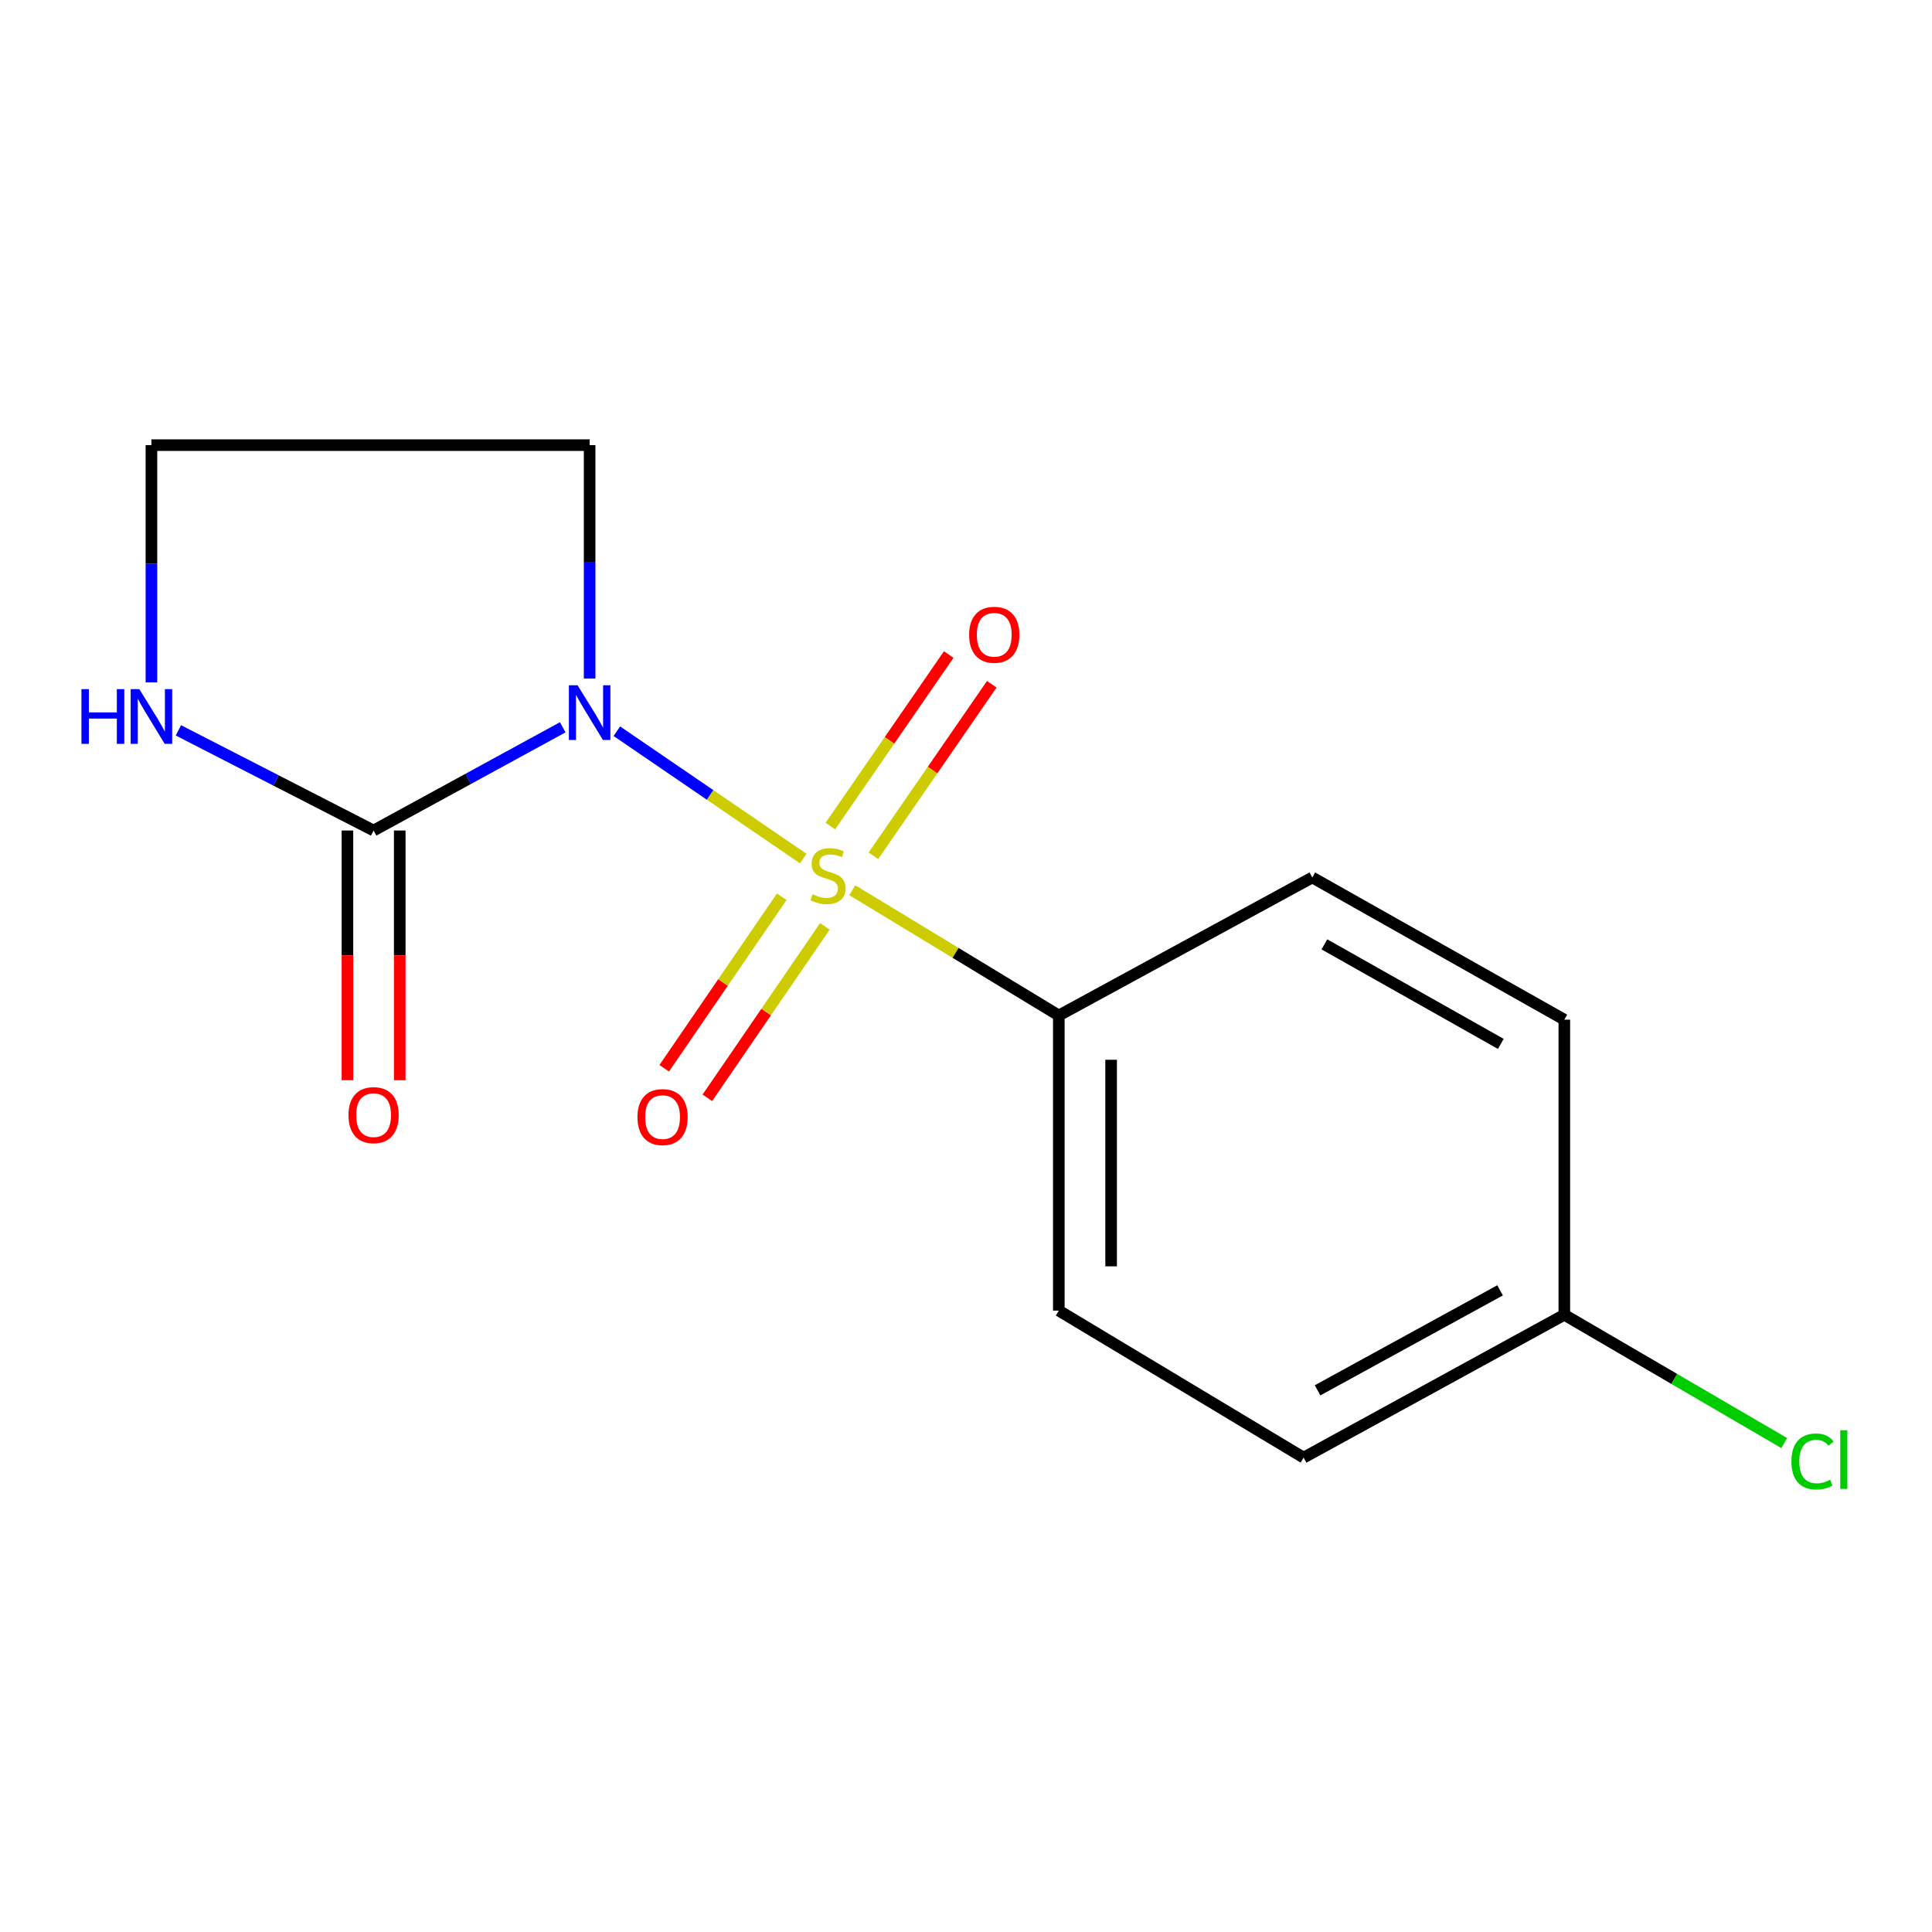 <?xml version='1.0' encoding='iso-8859-1'?>
<svg version='1.1' baseProfile='full'
              xmlns='http://www.w3.org/2000/svg'
                      xmlns:rdkit='http://www.rdkit.org/xml'
                      xmlns:xlink='http://www.w3.org/1999/xlink'
                  xml:space='preserve'
width='1000px' height='1000px' viewBox='0 0 1000 1000'>
<!-- END OF HEADER -->
<rect style='opacity:1.0;fill:#FFFFFF;stroke:none' width='1000' height='1000' x='0' y='0'> </rect>
<path class='bond-0' d='M 415.765,444.399 L 367.523,411.435' style='fill:none;fill-rule:evenodd;stroke:#CCCC00;stroke-width:6px;stroke-linecap:butt;stroke-linejoin:miter;stroke-opacity:1' />
<path class='bond-0' d='M 367.523,411.435 L 319.282,378.47' style='fill:none;fill-rule:evenodd;stroke:#0000FF;stroke-width:6px;stroke-linecap:butt;stroke-linejoin:miter;stroke-opacity:1' />
<path class='bond-2' d='M 441.154,460.783 L 494.598,493.201' style='fill:none;fill-rule:evenodd;stroke:#CCCC00;stroke-width:6px;stroke-linecap:butt;stroke-linejoin:miter;stroke-opacity:1' />
<path class='bond-2' d='M 494.598,493.201 L 548.043,525.619' style='fill:none;fill-rule:evenodd;stroke:#000000;stroke-width:6px;stroke-linecap:butt;stroke-linejoin:miter;stroke-opacity:1' />
<path class='bond-4' d='M 404.623,464.173 L 374.211,508.551' style='fill:none;fill-rule:evenodd;stroke:#CCCC00;stroke-width:6px;stroke-linecap:butt;stroke-linejoin:miter;stroke-opacity:1' />
<path class='bond-4' d='M 374.211,508.551 L 343.799,552.93' style='fill:none;fill-rule:evenodd;stroke:#FF0000;stroke-width:6px;stroke-linecap:butt;stroke-linejoin:miter;stroke-opacity:1' />
<path class='bond-4' d='M 426.954,479.476 L 396.542,523.855' style='fill:none;fill-rule:evenodd;stroke:#CCCC00;stroke-width:6px;stroke-linecap:butt;stroke-linejoin:miter;stroke-opacity:1' />
<path class='bond-4' d='M 396.542,523.855 L 366.13,568.233' style='fill:none;fill-rule:evenodd;stroke:#FF0000;stroke-width:6px;stroke-linecap:butt;stroke-linejoin:miter;stroke-opacity:1' />
<path class='bond-5' d='M 452.079,442.938 L 482.71,398.553' style='fill:none;fill-rule:evenodd;stroke:#CCCC00;stroke-width:6px;stroke-linecap:butt;stroke-linejoin:miter;stroke-opacity:1' />
<path class='bond-5' d='M 482.71,398.553 L 513.341,354.168' style='fill:none;fill-rule:evenodd;stroke:#FF0000;stroke-width:6px;stroke-linecap:butt;stroke-linejoin:miter;stroke-opacity:1' />
<path class='bond-5' d='M 429.798,427.561 L 460.429,383.176' style='fill:none;fill-rule:evenodd;stroke:#CCCC00;stroke-width:6px;stroke-linecap:butt;stroke-linejoin:miter;stroke-opacity:1' />
<path class='bond-5' d='M 460.429,383.176 L 491.059,338.791' style='fill:none;fill-rule:evenodd;stroke:#FF0000;stroke-width:6px;stroke-linecap:butt;stroke-linejoin:miter;stroke-opacity:1' />
<path class='bond-1' d='M 291.269,376.443 L 242.32,403.159' style='fill:none;fill-rule:evenodd;stroke:#0000FF;stroke-width:6px;stroke-linecap:butt;stroke-linejoin:miter;stroke-opacity:1' />
<path class='bond-1' d='M 242.32,403.159 L 193.372,429.875' style='fill:none;fill-rule:evenodd;stroke:#000000;stroke-width:6px;stroke-linecap:butt;stroke-linejoin:miter;stroke-opacity:1' />
<path class='bond-6' d='M 305.194,351.222 L 305.194,290.812' style='fill:none;fill-rule:evenodd;stroke:#0000FF;stroke-width:6px;stroke-linecap:butt;stroke-linejoin:miter;stroke-opacity:1' />
<path class='bond-6' d='M 305.194,290.812 L 305.194,230.401' style='fill:none;fill-rule:evenodd;stroke:#000000;stroke-width:6px;stroke-linecap:butt;stroke-linejoin:miter;stroke-opacity:1' />
<path class='bond-3' d='M 193.372,429.875 L 142.86,403.952' style='fill:none;fill-rule:evenodd;stroke:#000000;stroke-width:6px;stroke-linecap:butt;stroke-linejoin:miter;stroke-opacity:1' />
<path class='bond-3' d='M 142.86,403.952 L 92.348,378.029' style='fill:none;fill-rule:evenodd;stroke:#0000FF;stroke-width:6px;stroke-linecap:butt;stroke-linejoin:miter;stroke-opacity:1' />
<path class='bond-7' d='M 179.836,429.875 L 179.836,494.495' style='fill:none;fill-rule:evenodd;stroke:#000000;stroke-width:6px;stroke-linecap:butt;stroke-linejoin:miter;stroke-opacity:1' />
<path class='bond-7' d='M 179.836,494.495 L 179.836,559.115' style='fill:none;fill-rule:evenodd;stroke:#FF0000;stroke-width:6px;stroke-linecap:butt;stroke-linejoin:miter;stroke-opacity:1' />
<path class='bond-7' d='M 206.908,429.875 L 206.908,494.495' style='fill:none;fill-rule:evenodd;stroke:#000000;stroke-width:6px;stroke-linecap:butt;stroke-linejoin:miter;stroke-opacity:1' />
<path class='bond-7' d='M 206.908,494.495 L 206.908,559.115' style='fill:none;fill-rule:evenodd;stroke:#FF0000;stroke-width:6px;stroke-linecap:butt;stroke-linejoin:miter;stroke-opacity:1' />
<path class='bond-8' d='M 548.043,525.619 L 548.043,678.364' style='fill:none;fill-rule:evenodd;stroke:#000000;stroke-width:6px;stroke-linecap:butt;stroke-linejoin:miter;stroke-opacity:1' />
<path class='bond-8' d='M 575.115,548.531 L 575.115,655.453' style='fill:none;fill-rule:evenodd;stroke:#000000;stroke-width:6px;stroke-linecap:butt;stroke-linejoin:miter;stroke-opacity:1' />
<path class='bond-9' d='M 548.043,525.619 L 679.236,454.18' style='fill:none;fill-rule:evenodd;stroke:#000000;stroke-width:6px;stroke-linecap:butt;stroke-linejoin:miter;stroke-opacity:1' />
<path class='bond-16' d='M 78.377,353.187 L 78.377,291.794' style='fill:none;fill-rule:evenodd;stroke:#0000FF;stroke-width:6px;stroke-linecap:butt;stroke-linejoin:miter;stroke-opacity:1' />
<path class='bond-16' d='M 78.377,291.794 L 78.377,230.401' style='fill:none;fill-rule:evenodd;stroke:#000000;stroke-width:6px;stroke-linecap:butt;stroke-linejoin:miter;stroke-opacity:1' />
<path class='bond-10' d='M 305.194,230.401 L 78.377,230.401' style='fill:none;fill-rule:evenodd;stroke:#000000;stroke-width:6px;stroke-linecap:butt;stroke-linejoin:miter;stroke-opacity:1' />
<path class='bond-13' d='M 548.043,678.364 L 674.739,754.466' style='fill:none;fill-rule:evenodd;stroke:#000000;stroke-width:6px;stroke-linecap:butt;stroke-linejoin:miter;stroke-opacity:1' />
<path class='bond-12' d='M 679.236,454.18 L 809.692,527.785' style='fill:none;fill-rule:evenodd;stroke:#000000;stroke-width:6px;stroke-linecap:butt;stroke-linejoin:miter;stroke-opacity:1' />
<path class='bond-12' d='M 685.501,488.798 L 776.821,540.322' style='fill:none;fill-rule:evenodd;stroke:#000000;stroke-width:6px;stroke-linecap:butt;stroke-linejoin:miter;stroke-opacity:1' />
<path class='bond-11' d='M 809.692,680.53 L 809.692,527.785' style='fill:none;fill-rule:evenodd;stroke:#000000;stroke-width:6px;stroke-linecap:butt;stroke-linejoin:miter;stroke-opacity:1' />
<path class='bond-14' d='M 809.692,680.53 L 866.601,713.732' style='fill:none;fill-rule:evenodd;stroke:#000000;stroke-width:6px;stroke-linecap:butt;stroke-linejoin:miter;stroke-opacity:1' />
<path class='bond-14' d='M 866.601,713.732 L 923.51,746.934' style='fill:none;fill-rule:evenodd;stroke:#00CC00;stroke-width:6px;stroke-linecap:butt;stroke-linejoin:miter;stroke-opacity:1' />
<path class='bond-15' d='M 809.692,680.53 L 674.739,754.466' style='fill:none;fill-rule:evenodd;stroke:#000000;stroke-width:6px;stroke-linecap:butt;stroke-linejoin:miter;stroke-opacity:1' />
<path class='bond-15' d='M 776.442,667.878 L 681.975,719.634' style='fill:none;fill-rule:evenodd;stroke:#000000;stroke-width:6px;stroke-linecap:butt;stroke-linejoin:miter;stroke-opacity:1' />
<path  class='atom-0' d='M 420.581 462.877
Q 420.901 462.997, 422.221 463.557
Q 423.541 464.117, 424.981 464.477
Q 426.461 464.797, 427.901 464.797
Q 430.581 464.797, 432.141 463.517
Q 433.701 462.197, 433.701 459.917
Q 433.701 458.357, 432.901 457.397
Q 432.141 456.437, 430.941 455.917
Q 429.741 455.397, 427.741 454.797
Q 425.221 454.037, 423.701 453.317
Q 422.221 452.597, 421.141 451.077
Q 420.101 449.557, 420.101 446.997
Q 420.101 443.437, 422.501 441.237
Q 424.941 439.037, 429.741 439.037
Q 433.021 439.037, 436.741 440.597
L 435.821 443.677
Q 432.421 442.277, 429.861 442.277
Q 427.101 442.277, 425.581 443.437
Q 424.061 444.557, 424.101 446.517
Q 424.101 448.037, 424.861 448.957
Q 425.661 449.877, 426.781 450.397
Q 427.941 450.917, 429.861 451.517
Q 432.421 452.317, 433.941 453.117
Q 435.461 453.917, 436.541 455.557
Q 437.661 457.157, 437.661 459.917
Q 437.661 463.837, 435.021 465.957
Q 432.421 468.037, 428.061 468.037
Q 425.541 468.037, 423.621 467.477
Q 421.741 466.957, 419.501 466.037
L 420.581 462.877
' fill='#CCCC00'/>
<path  class='atom-1' d='M 298.934 354.683
L 308.214 369.683
Q 309.134 371.163, 310.614 373.843
Q 312.094 376.523, 312.174 376.683
L 312.174 354.683
L 315.934 354.683
L 315.934 383.003
L 312.054 383.003
L 302.094 366.603
Q 300.934 364.683, 299.694 362.483
Q 298.494 360.283, 298.134 359.603
L 298.134 383.003
L 294.454 383.003
L 294.454 354.683
L 298.934 354.683
' fill='#0000FF'/>
<path  class='atom-4' d='M 42.157 356.699
L 45.997 356.699
L 45.997 368.739
L 60.477 368.739
L 60.477 356.699
L 64.317 356.699
L 64.317 385.019
L 60.477 385.019
L 60.477 371.939
L 45.997 371.939
L 45.997 385.019
L 42.157 385.019
L 42.157 356.699
' fill='#0000FF'/>
<path  class='atom-4' d='M 72.117 356.699
L 81.397 371.699
Q 82.317 373.179, 83.797 375.859
Q 85.277 378.539, 85.357 378.699
L 85.357 356.699
L 89.117 356.699
L 89.117 385.019
L 85.237 385.019
L 75.277 368.619
Q 74.117 366.699, 72.877 364.499
Q 71.677 362.299, 71.317 361.619
L 71.317 385.019
L 67.637 385.019
L 67.637 356.699
L 72.117 356.699
' fill='#0000FF'/>
<path  class='atom-5' d='M 329.944 578.203
Q 329.944 571.403, 333.304 567.603
Q 336.664 563.803, 342.944 563.803
Q 349.224 563.803, 352.584 567.603
Q 355.944 571.403, 355.944 578.203
Q 355.944 585.083, 352.544 589.003
Q 349.144 592.883, 342.944 592.883
Q 336.704 592.883, 333.304 589.003
Q 329.944 585.123, 329.944 578.203
M 342.944 589.683
Q 347.264 589.683, 349.584 586.803
Q 351.944 583.883, 351.944 578.203
Q 351.944 572.643, 349.584 569.843
Q 347.264 567.003, 342.944 567.003
Q 338.624 567.003, 336.264 569.803
Q 333.944 572.603, 333.944 578.203
Q 333.944 583.923, 336.264 586.803
Q 338.624 589.683, 342.944 589.683
' fill='#FF0000'/>
<path  class='atom-6' d='M 501.624 328.556
Q 501.624 321.756, 504.984 317.956
Q 508.344 314.156, 514.624 314.156
Q 520.904 314.156, 524.264 317.956
Q 527.624 321.756, 527.624 328.556
Q 527.624 335.436, 524.224 339.356
Q 520.824 343.236, 514.624 343.236
Q 508.384 343.236, 504.984 339.356
Q 501.624 335.476, 501.624 328.556
M 514.624 340.036
Q 518.944 340.036, 521.264 337.156
Q 523.624 334.236, 523.624 328.556
Q 523.624 322.996, 521.264 320.196
Q 518.944 317.356, 514.624 317.356
Q 510.304 317.356, 507.944 320.156
Q 505.624 322.956, 505.624 328.556
Q 505.624 334.276, 507.944 337.156
Q 510.304 340.036, 514.624 340.036
' fill='#FF0000'/>
<path  class='atom-8' d='M 180.372 577.196
Q 180.372 570.396, 183.732 566.596
Q 187.092 562.796, 193.372 562.796
Q 199.652 562.796, 203.012 566.596
Q 206.372 570.396, 206.372 577.196
Q 206.372 584.076, 202.972 587.996
Q 199.572 591.876, 193.372 591.876
Q 187.132 591.876, 183.732 587.996
Q 180.372 584.116, 180.372 577.196
M 193.372 588.676
Q 197.692 588.676, 200.012 585.796
Q 202.372 582.876, 202.372 577.196
Q 202.372 571.636, 200.012 568.836
Q 197.692 565.996, 193.372 565.996
Q 189.052 565.996, 186.692 568.796
Q 184.372 571.596, 184.372 577.196
Q 184.372 582.916, 186.692 585.796
Q 189.052 588.676, 193.372 588.676
' fill='#FF0000'/>
<path  class='atom-15' d='M 927.228 756.454
Q 927.228 749.414, 930.508 745.734
Q 933.828 742.014, 940.108 742.014
Q 945.948 742.014, 949.068 746.134
L 946.428 748.294
Q 944.148 745.294, 940.108 745.294
Q 935.828 745.294, 933.548 748.174
Q 931.308 751.014, 931.308 756.454
Q 931.308 762.054, 933.628 764.934
Q 935.988 767.814, 940.548 767.814
Q 943.668 767.814, 947.308 765.934
L 948.428 768.934
Q 946.948 769.894, 944.708 770.454
Q 942.468 771.014, 939.988 771.014
Q 933.828 771.014, 930.508 767.254
Q 927.228 763.494, 927.228 756.454
' fill='#00CC00'/>
<path  class='atom-15' d='M 952.508 740.294
L 956.188 740.294
L 956.188 770.654
L 952.508 770.654
L 952.508 740.294
' fill='#00CC00'/>
</svg>

